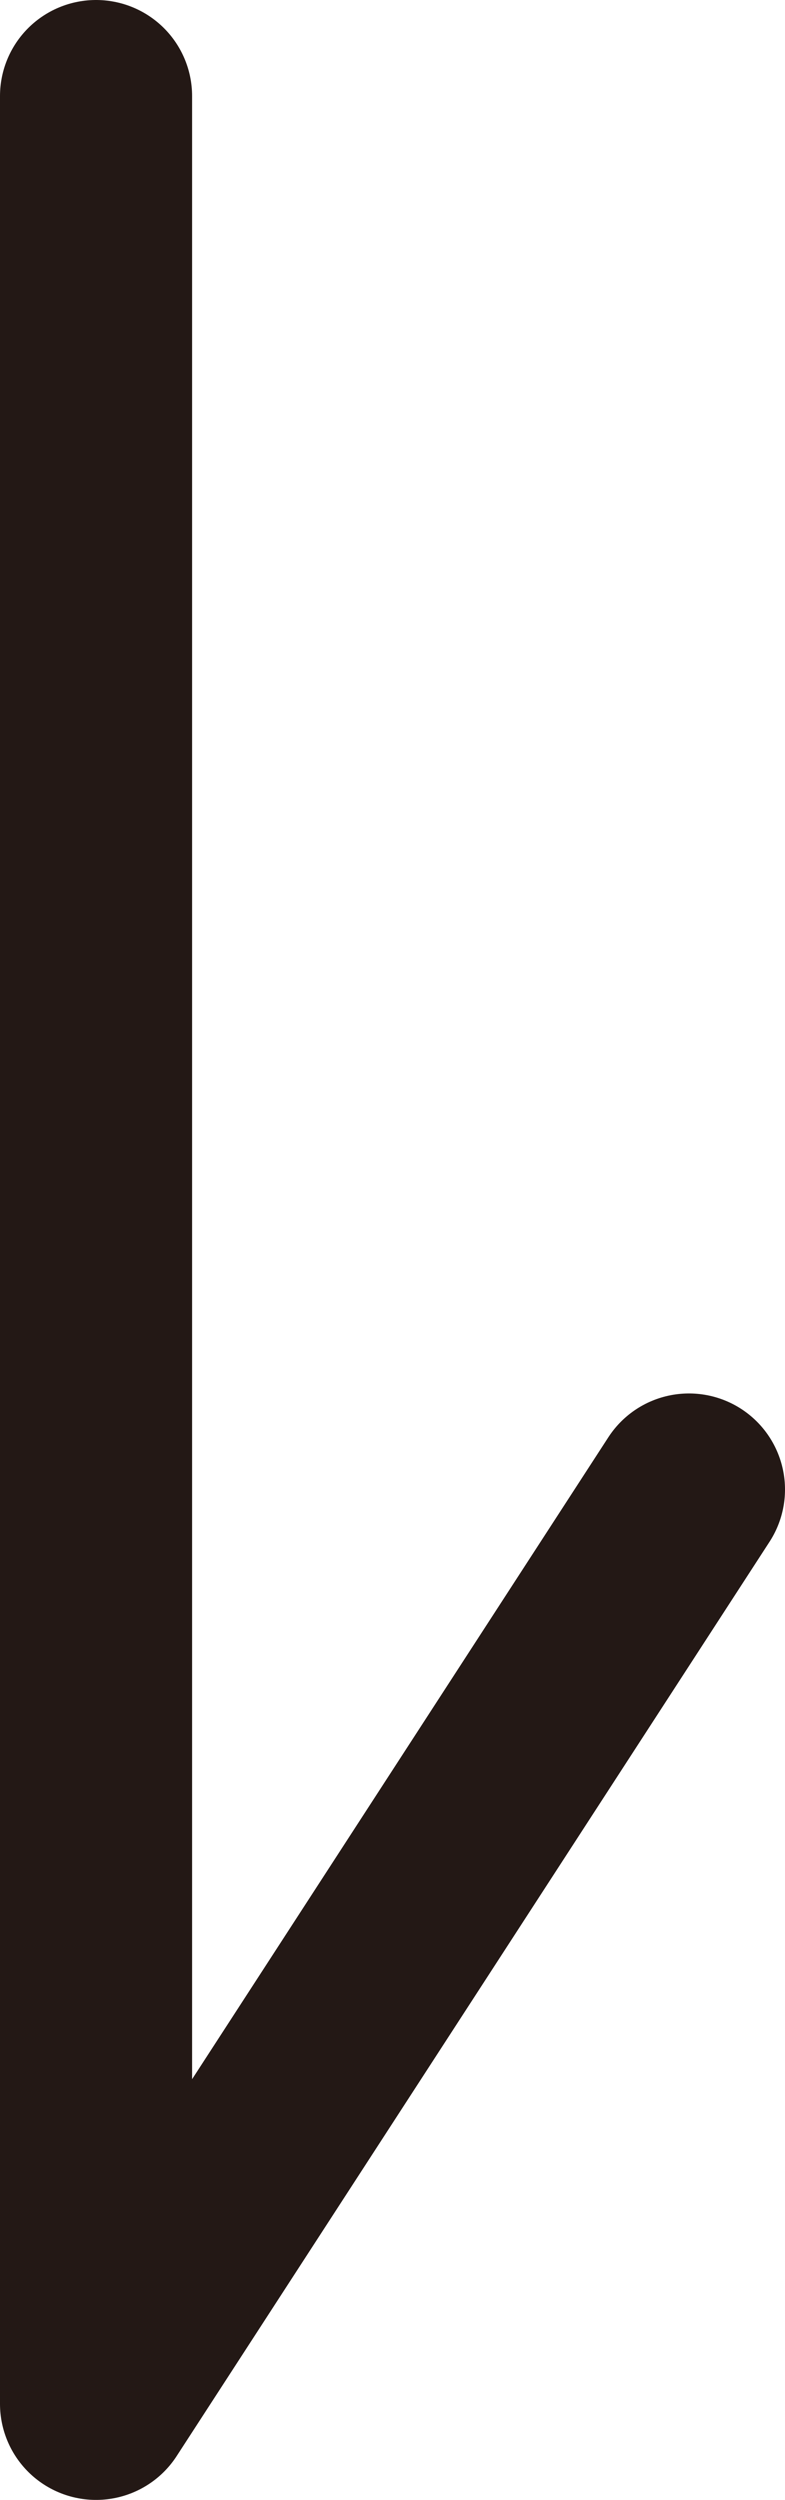 <svg xmlns="http://www.w3.org/2000/svg" viewBox="0 0 6.62 21.08"><defs><style>.cls-1{fill:none;stroke:#231815;stroke-linecap:round;stroke-linejoin:round;stroke-width:1.62px;}</style></defs><g id="レイヤー_2" data-name="レイヤー 2"><g id="レイヤー1"><polyline class="cls-1" points="0.81 0.81 0.81 20.27 5.81 12.56"/></g></g></svg>